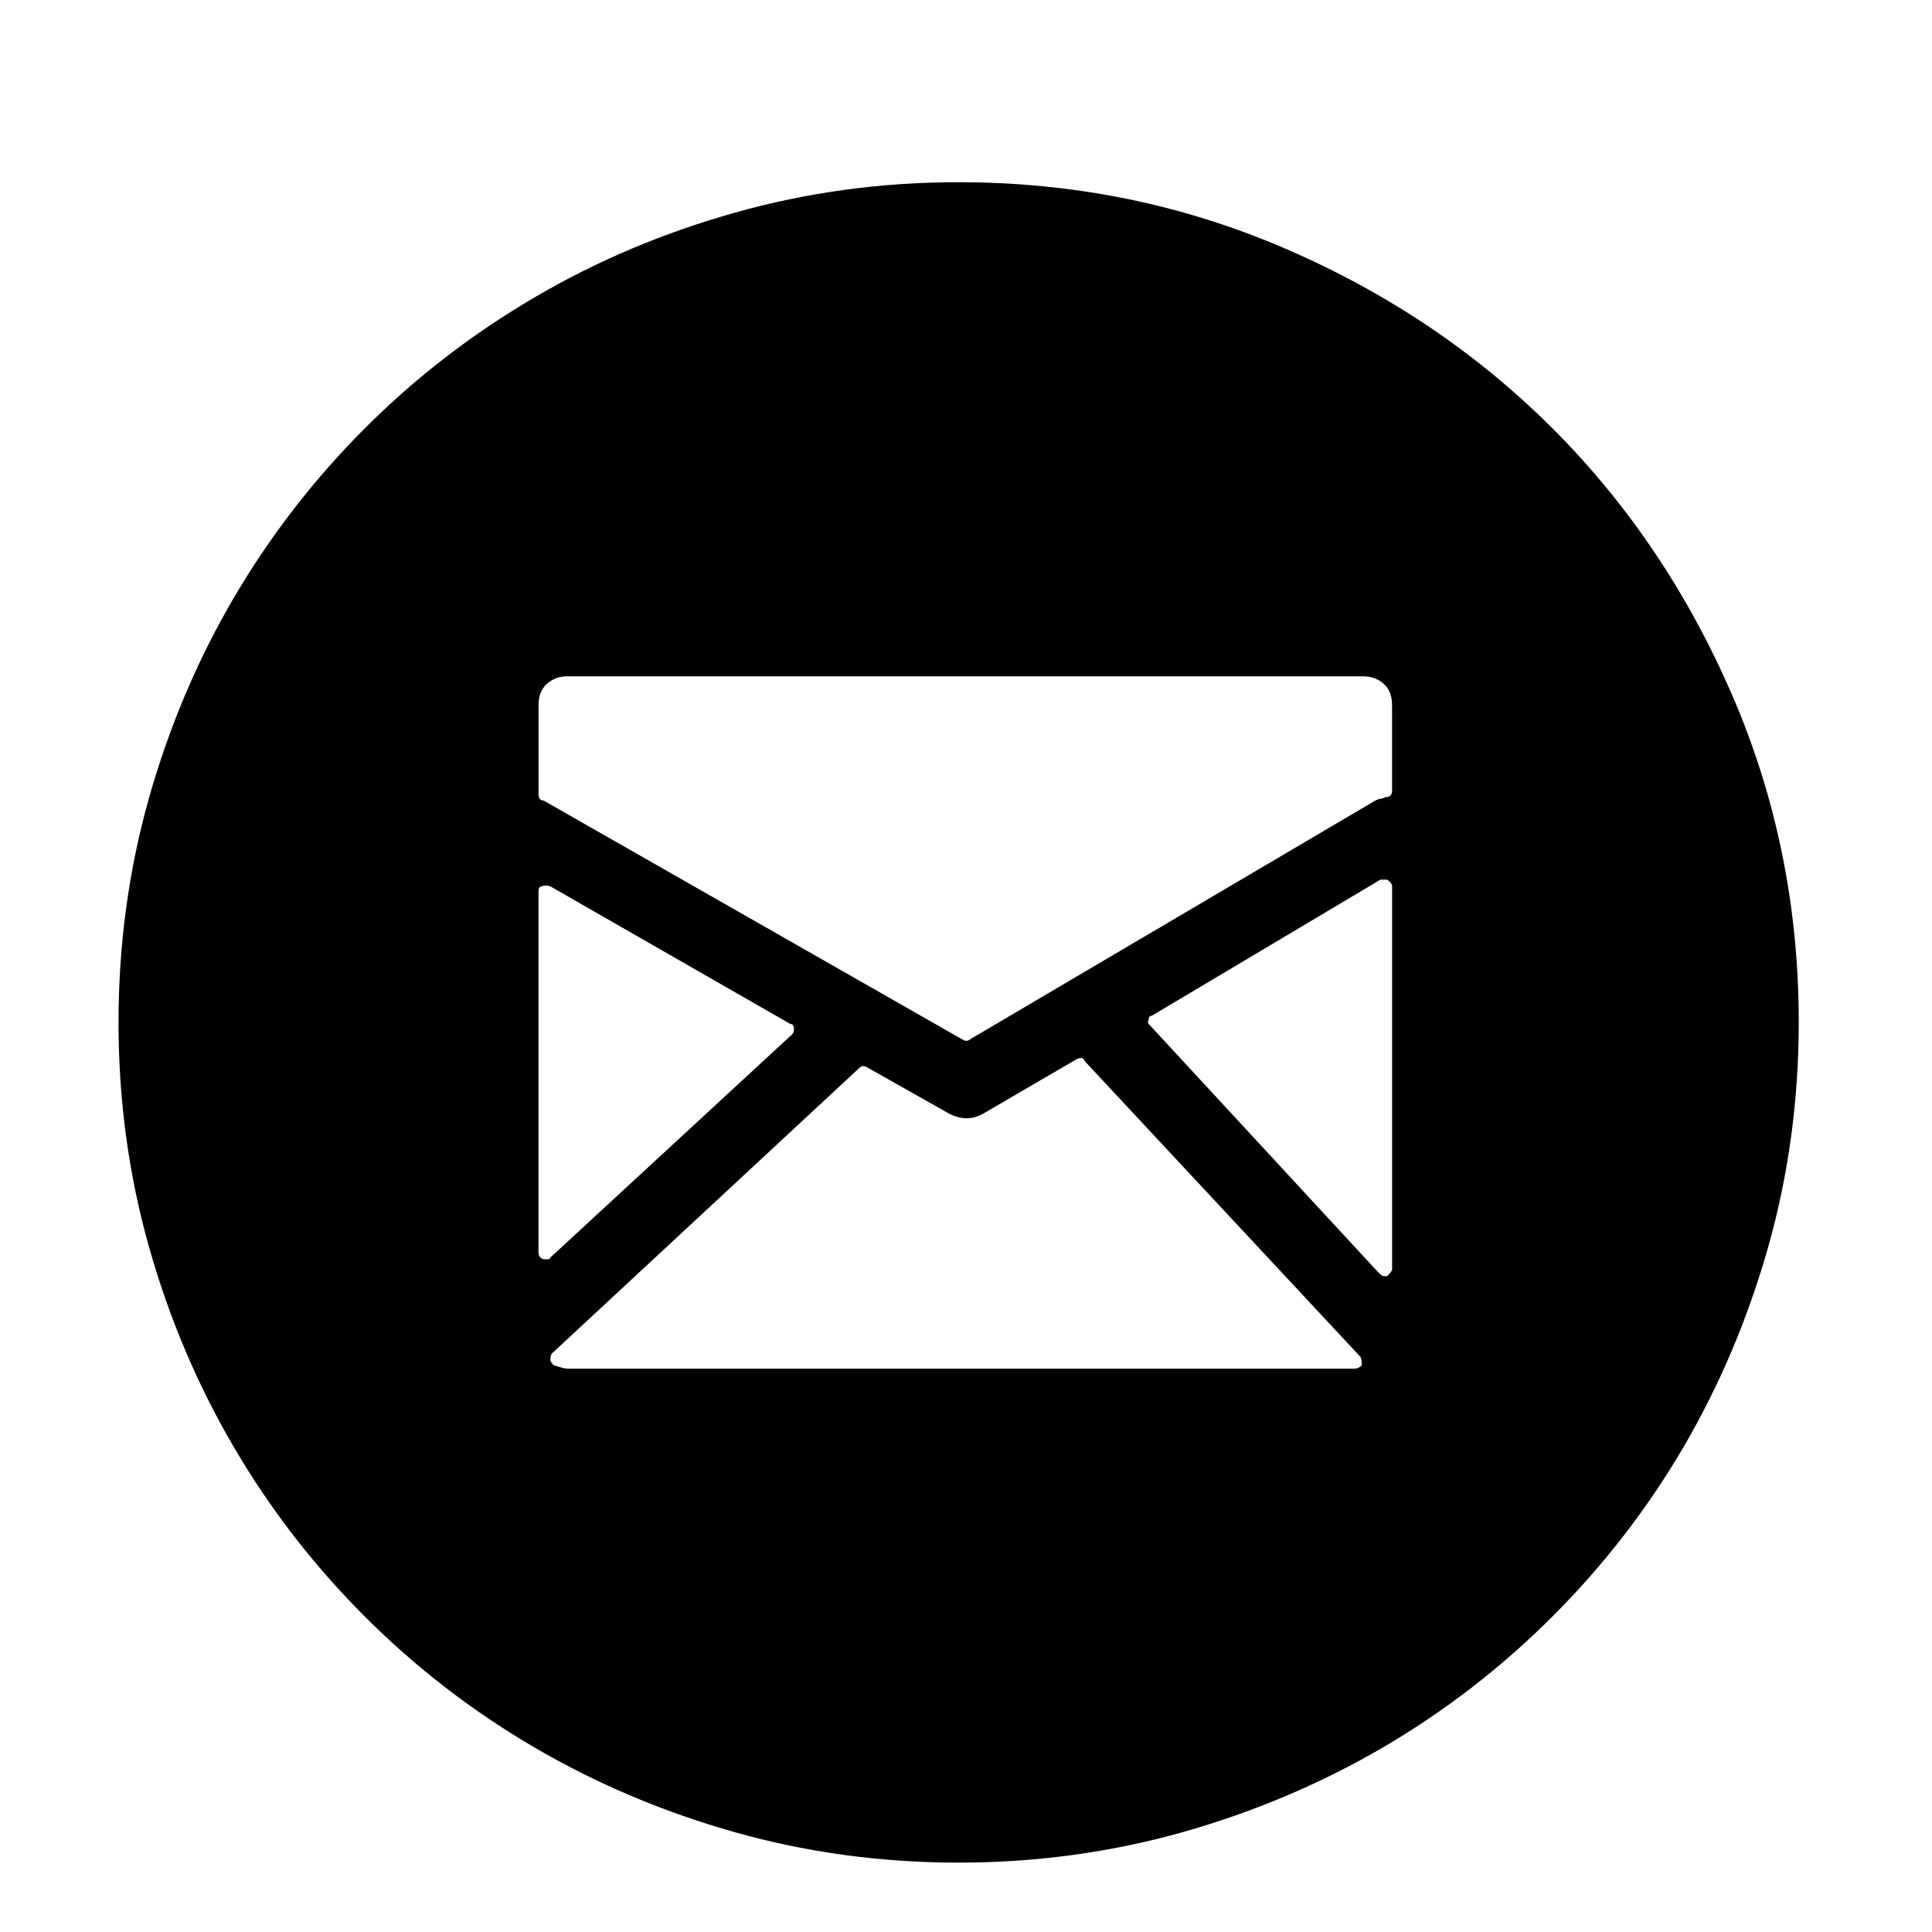 <?xml version="1.0" encoding="utf-8"?>
<!-- Generator: Adobe Illustrator 14.0.0, SVG Export Plug-In . SVG Version: 6.00 Build 43363)  -->
<!DOCTYPE svg PUBLIC "-//W3C//DTD SVG 1.1//EN" "http://www.w3.org/Graphics/SVG/1.1/DTD/svg11.dtd">
<svg version="1.1" id="Layer_1" xmlns="http://www.w3.org/2000/svg" xmlns:xlink="http://www.w3.org/1999/xlink" x="0px" y="0px"
	 width="56.693px" height="56.693px" viewBox="0 0 56.693 56.693" enable-background="new 0 0 56.693 56.693" xml:space="preserve">
<g>
	<path d="M28.13,54.657c-2.268,0-4.453-0.297-6.557-0.889c-2.104-0.595-4.067-1.424-5.891-2.491
		c-1.825-1.067-3.487-2.349-4.98-3.844c-1.495-1.495-2.778-3.155-3.846-4.979c-1.069-1.828-1.9-3.788-2.491-5.891
		c-0.592-2.106-0.887-4.294-0.887-6.559c0-2.266,0.295-4.454,0.887-6.562c0.591-2.1,1.422-4.064,2.491-5.891
		c1.067-1.819,2.351-3.481,3.846-4.979c1.494-1.495,3.155-2.774,4.98-3.843c1.823-1.072,3.786-1.898,5.891-2.491
		c2.104-0.593,4.289-0.891,6.557-0.891c3.385,0,6.583,0.651,9.591,1.951c3.008,1.296,5.619,3.058,7.838,5.274
		c2.22,2.219,3.977,4.833,5.277,7.841c1.299,3.011,1.947,6.202,1.947,9.59c0,2.266-0.298,4.453-0.888,6.559
		c-0.594,2.104-1.422,4.063-2.487,5.891c-1.069,1.824-2.354,3.484-3.85,4.979c-1.494,1.495-3.153,2.777-4.977,3.845
		c-1.828,1.066-3.79,1.896-5.893,2.491C32.583,54.358,30.398,54.657,28.13,54.657L28.13,54.657z M40.012,19.847H16.641
		c-0.231,0-0.426,0.073-0.59,0.219c-0.166,0.149-0.248,0.354-0.248,0.617v2.613c0,0.131,0.051,0.195,0.148,0.195l12.275,7.003
		l0.1,0.049c0.065,0,0.115-0.014,0.146-0.049l11.887-7.003c0.064-0.032,0.113-0.049,0.146-0.049c0.031,0,0.082-0.014,0.146-0.05
		c0.134,0,0.198-0.061,0.198-0.193v-2.517c0-0.263-0.081-0.467-0.245-0.617C40.439,19.921,40.243,19.847,40.012,19.847
		L40.012,19.847z M23.249,30.348c0.035-0.032,0.049-0.088,0.049-0.148c0-0.1-0.032-0.149-0.1-0.149l-7.049-4.042
		c-0.098-0.032-0.182-0.032-0.247,0c-0.066,0-0.1,0.05-0.1,0.149v10.598c0,0.1,0.051,0.163,0.148,0.196h0.099
		c0.065,0,0.098-0.015,0.098-0.048L23.249,30.348z M31.828,31.135c-0.033-0.1-0.115-0.114-0.246-0.048l-2.713,1.582
		c-0.329,0.194-0.673,0.194-1.036,0l-2.363-1.335c-0.102-0.065-0.184-0.065-0.249,0l-9.023,8.38
		c-0.032,0.035-0.048,0.097-0.048,0.196c0,0.035,0.032,0.084,0.098,0.152c0.198,0.063,0.328,0.099,0.394,0.099h23.121
		c0.071,0,0.136-0.035,0.199-0.099c0-0.131-0.018-0.216-0.046-0.251L31.828,31.135z M40.702,25.813h-0.195l-6.705,3.991
		c-0.064,0-0.101,0.05-0.101,0.146c-0.032,0.036-0.018,0.085,0.054,0.149l6.701,7.25c0.066,0.062,0.116,0.1,0.149,0.1h0.097
		c0.102-0.1,0.148-0.166,0.148-0.201v-11.24C40.85,25.945,40.803,25.878,40.702,25.813L40.702,25.813z"/>
</g>
</svg>
